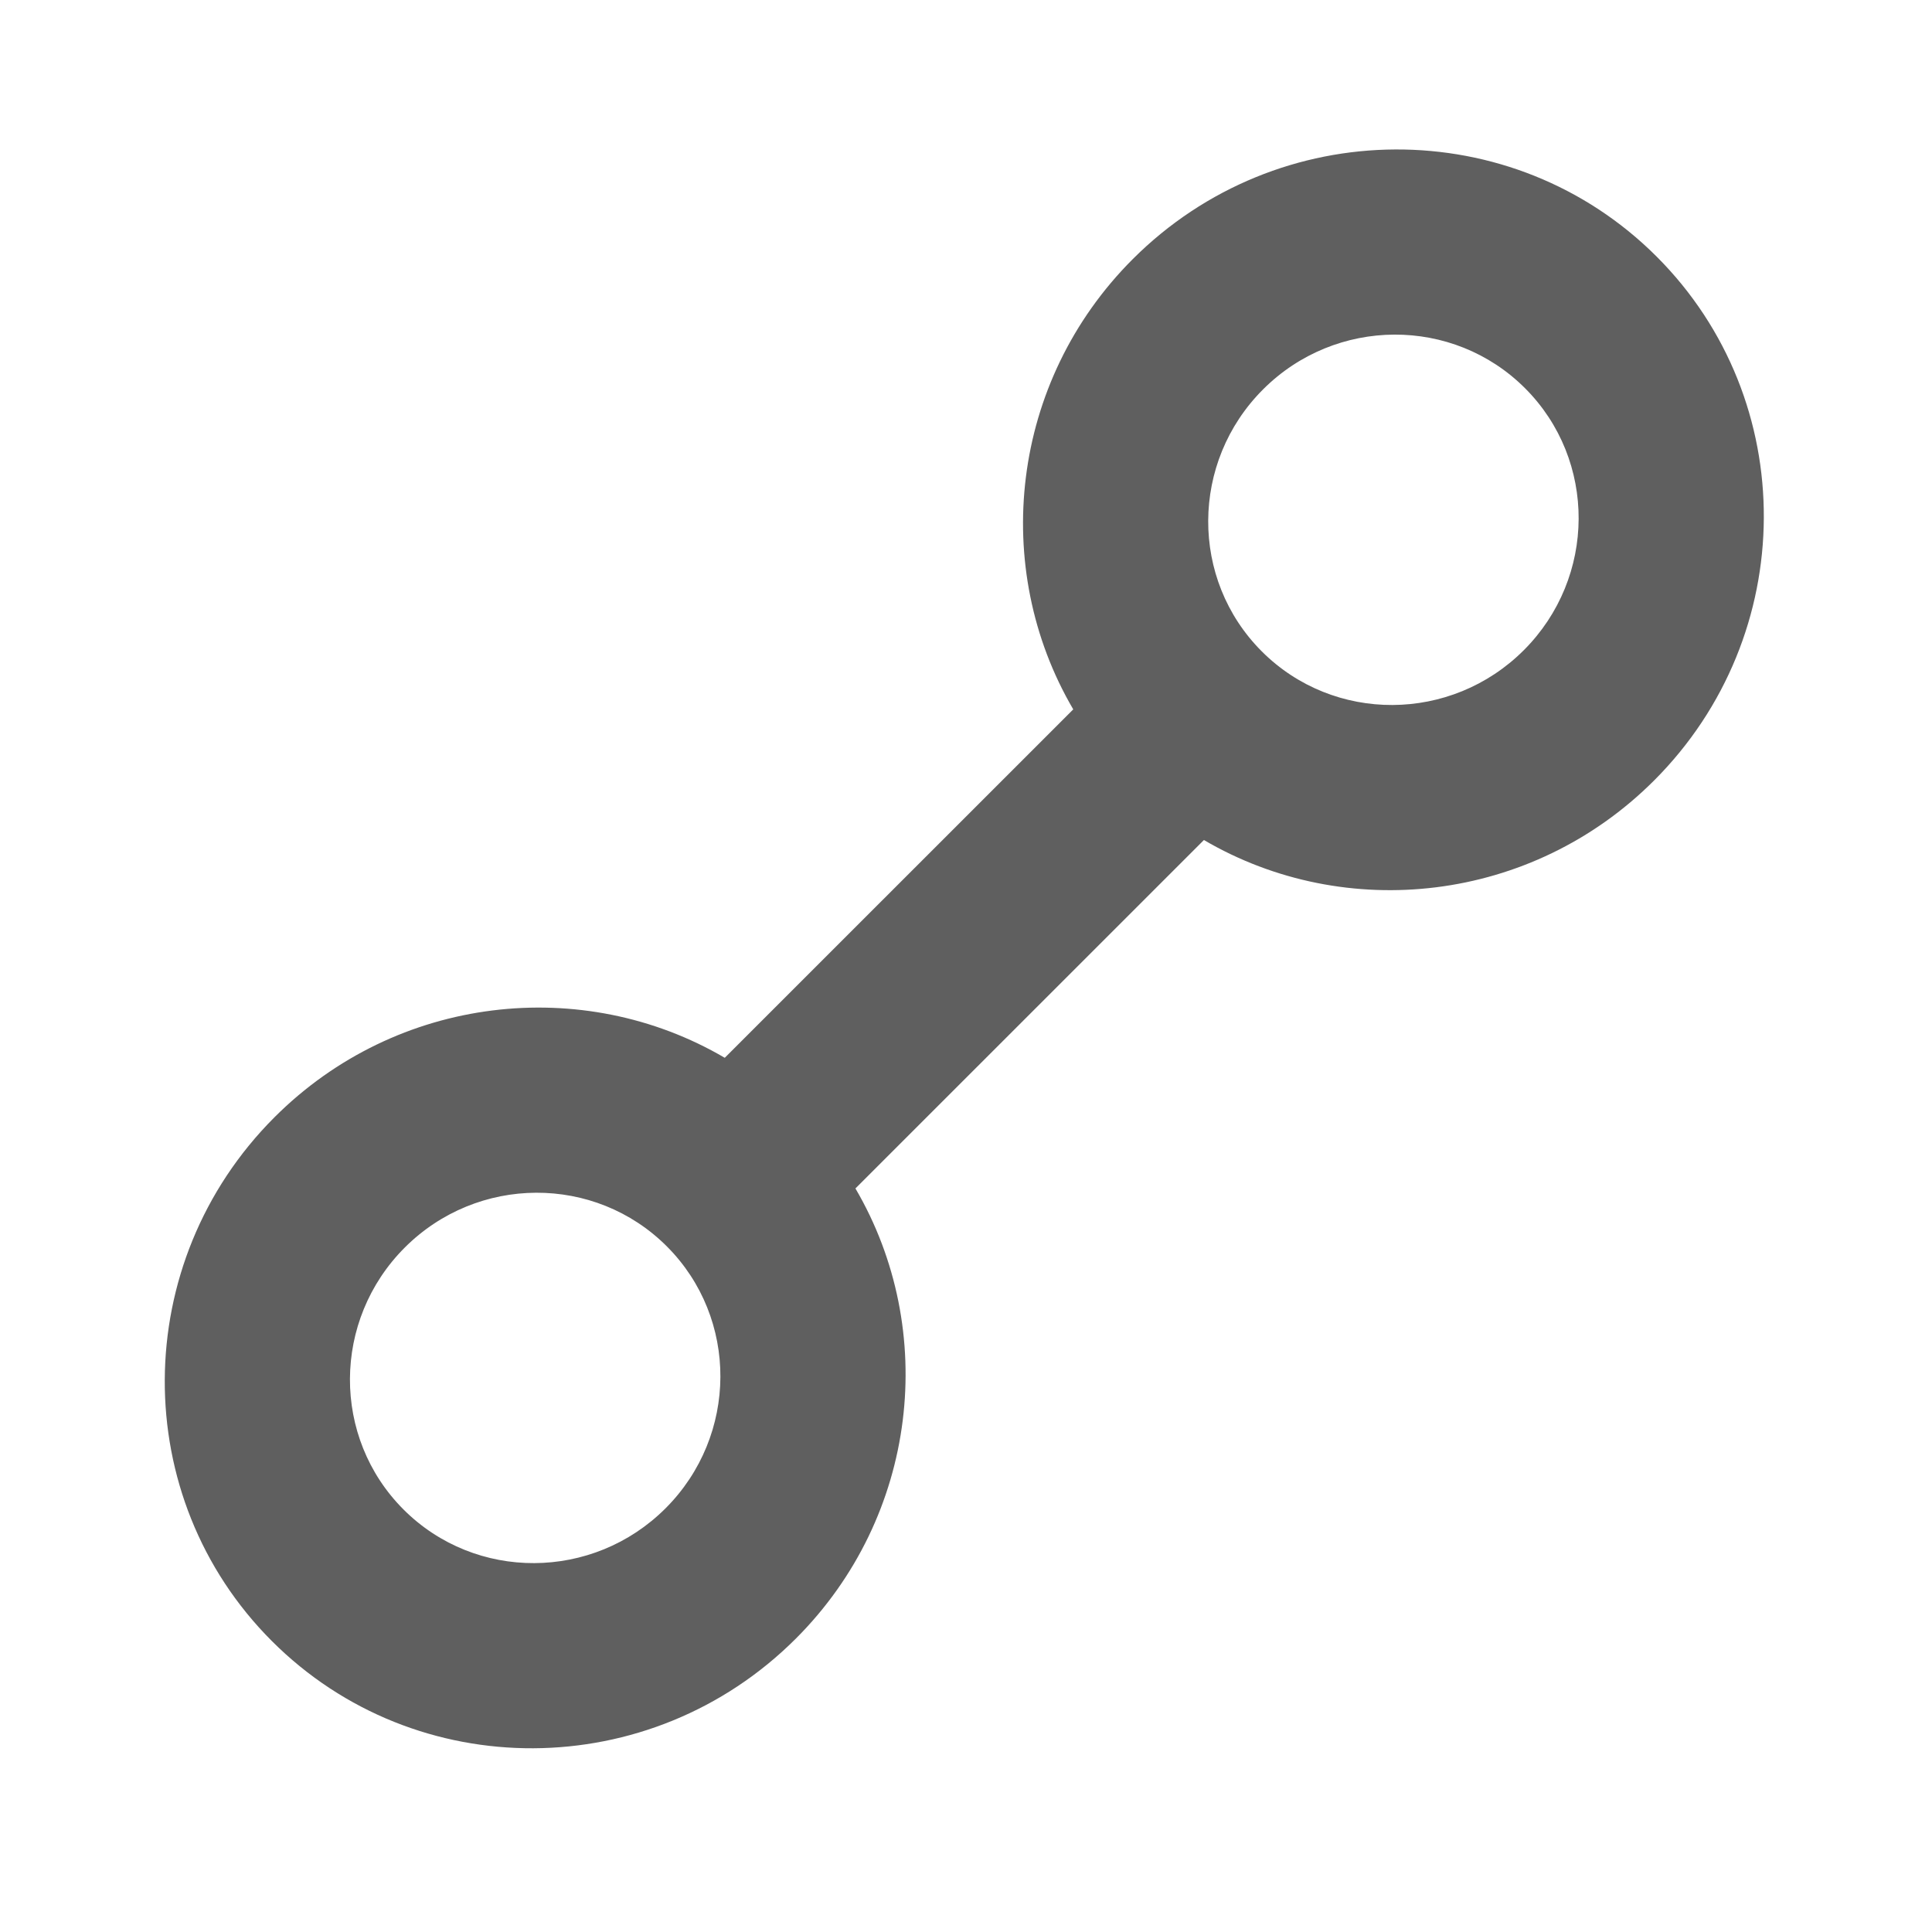 <?xml version="1.0" encoding="UTF-8" standalone="no"?>
<!DOCTYPE svg PUBLIC "-//W3C//DTD SVG 1.1//EN" "http://www.w3.org/Graphics/SVG/1.1/DTD/svg11.dtd">
<svg width="100%" height="100%" viewBox="0 0 150 150" version="1.1" xmlns="http://www.w3.org/2000/svg" xmlns:xlink="http://www.w3.org/1999/xlink" xml:space="preserve" xmlns:serif="http://www.serif.com/" style="fill-rule:evenodd;clip-rule:evenodd;stroke-linejoin:round;stroke-miterlimit:2;">
    <g transform="matrix(1,0,0,1,-472,-3439)">
        <g transform="matrix(0.761,0,0,0.63,680.985,3446.25)">
            <rect id="opposition" x="-274.511" y="-11.505" width="197.031" height="238.032" style="fill:none;"/>
            <g id="opposition1" serif:id="opposition">
                <g transform="matrix(0.929,-1.122,0.929,1.122,-3606.82,-1978.7)">
                    <path d="M898.493,2782.32C895.274,2794.65 883.955,2803.77 870.502,2803.77C854.546,2803.77 841.593,2790.94 841.593,2775.14C841.593,2759.34 854.546,2746.51 870.502,2746.51C883.955,2746.51 895.274,2755.63 898.493,2767.97L936.764,2767.97C939.982,2755.63 951.302,2746.51 964.755,2746.51C980.71,2746.51 993.664,2759.34 993.664,2775.14C993.664,2790.94 980.71,2803.77 964.755,2803.77C951.302,2803.77 939.982,2794.65 936.764,2782.32L898.493,2782.32ZM950.301,2775.14C950.301,2783.04 956.778,2789.46 964.755,2789.46C972.733,2789.46 979.209,2783.04 979.209,2775.14C979.209,2767.24 972.733,2760.82 964.755,2760.82C956.778,2760.82 950.301,2767.24 950.301,2775.14ZM856.047,2775.14C856.047,2783.04 862.524,2789.46 870.502,2789.46C878.479,2789.46 884.956,2783.04 884.956,2775.14C884.956,2767.24 878.479,2760.82 870.502,2760.82C862.524,2760.82 856.047,2767.24 856.047,2775.14Z" style="fill:rgb(95,95,95);"/>
                </g>
            </g>
        </g>
    </g>
</svg>
